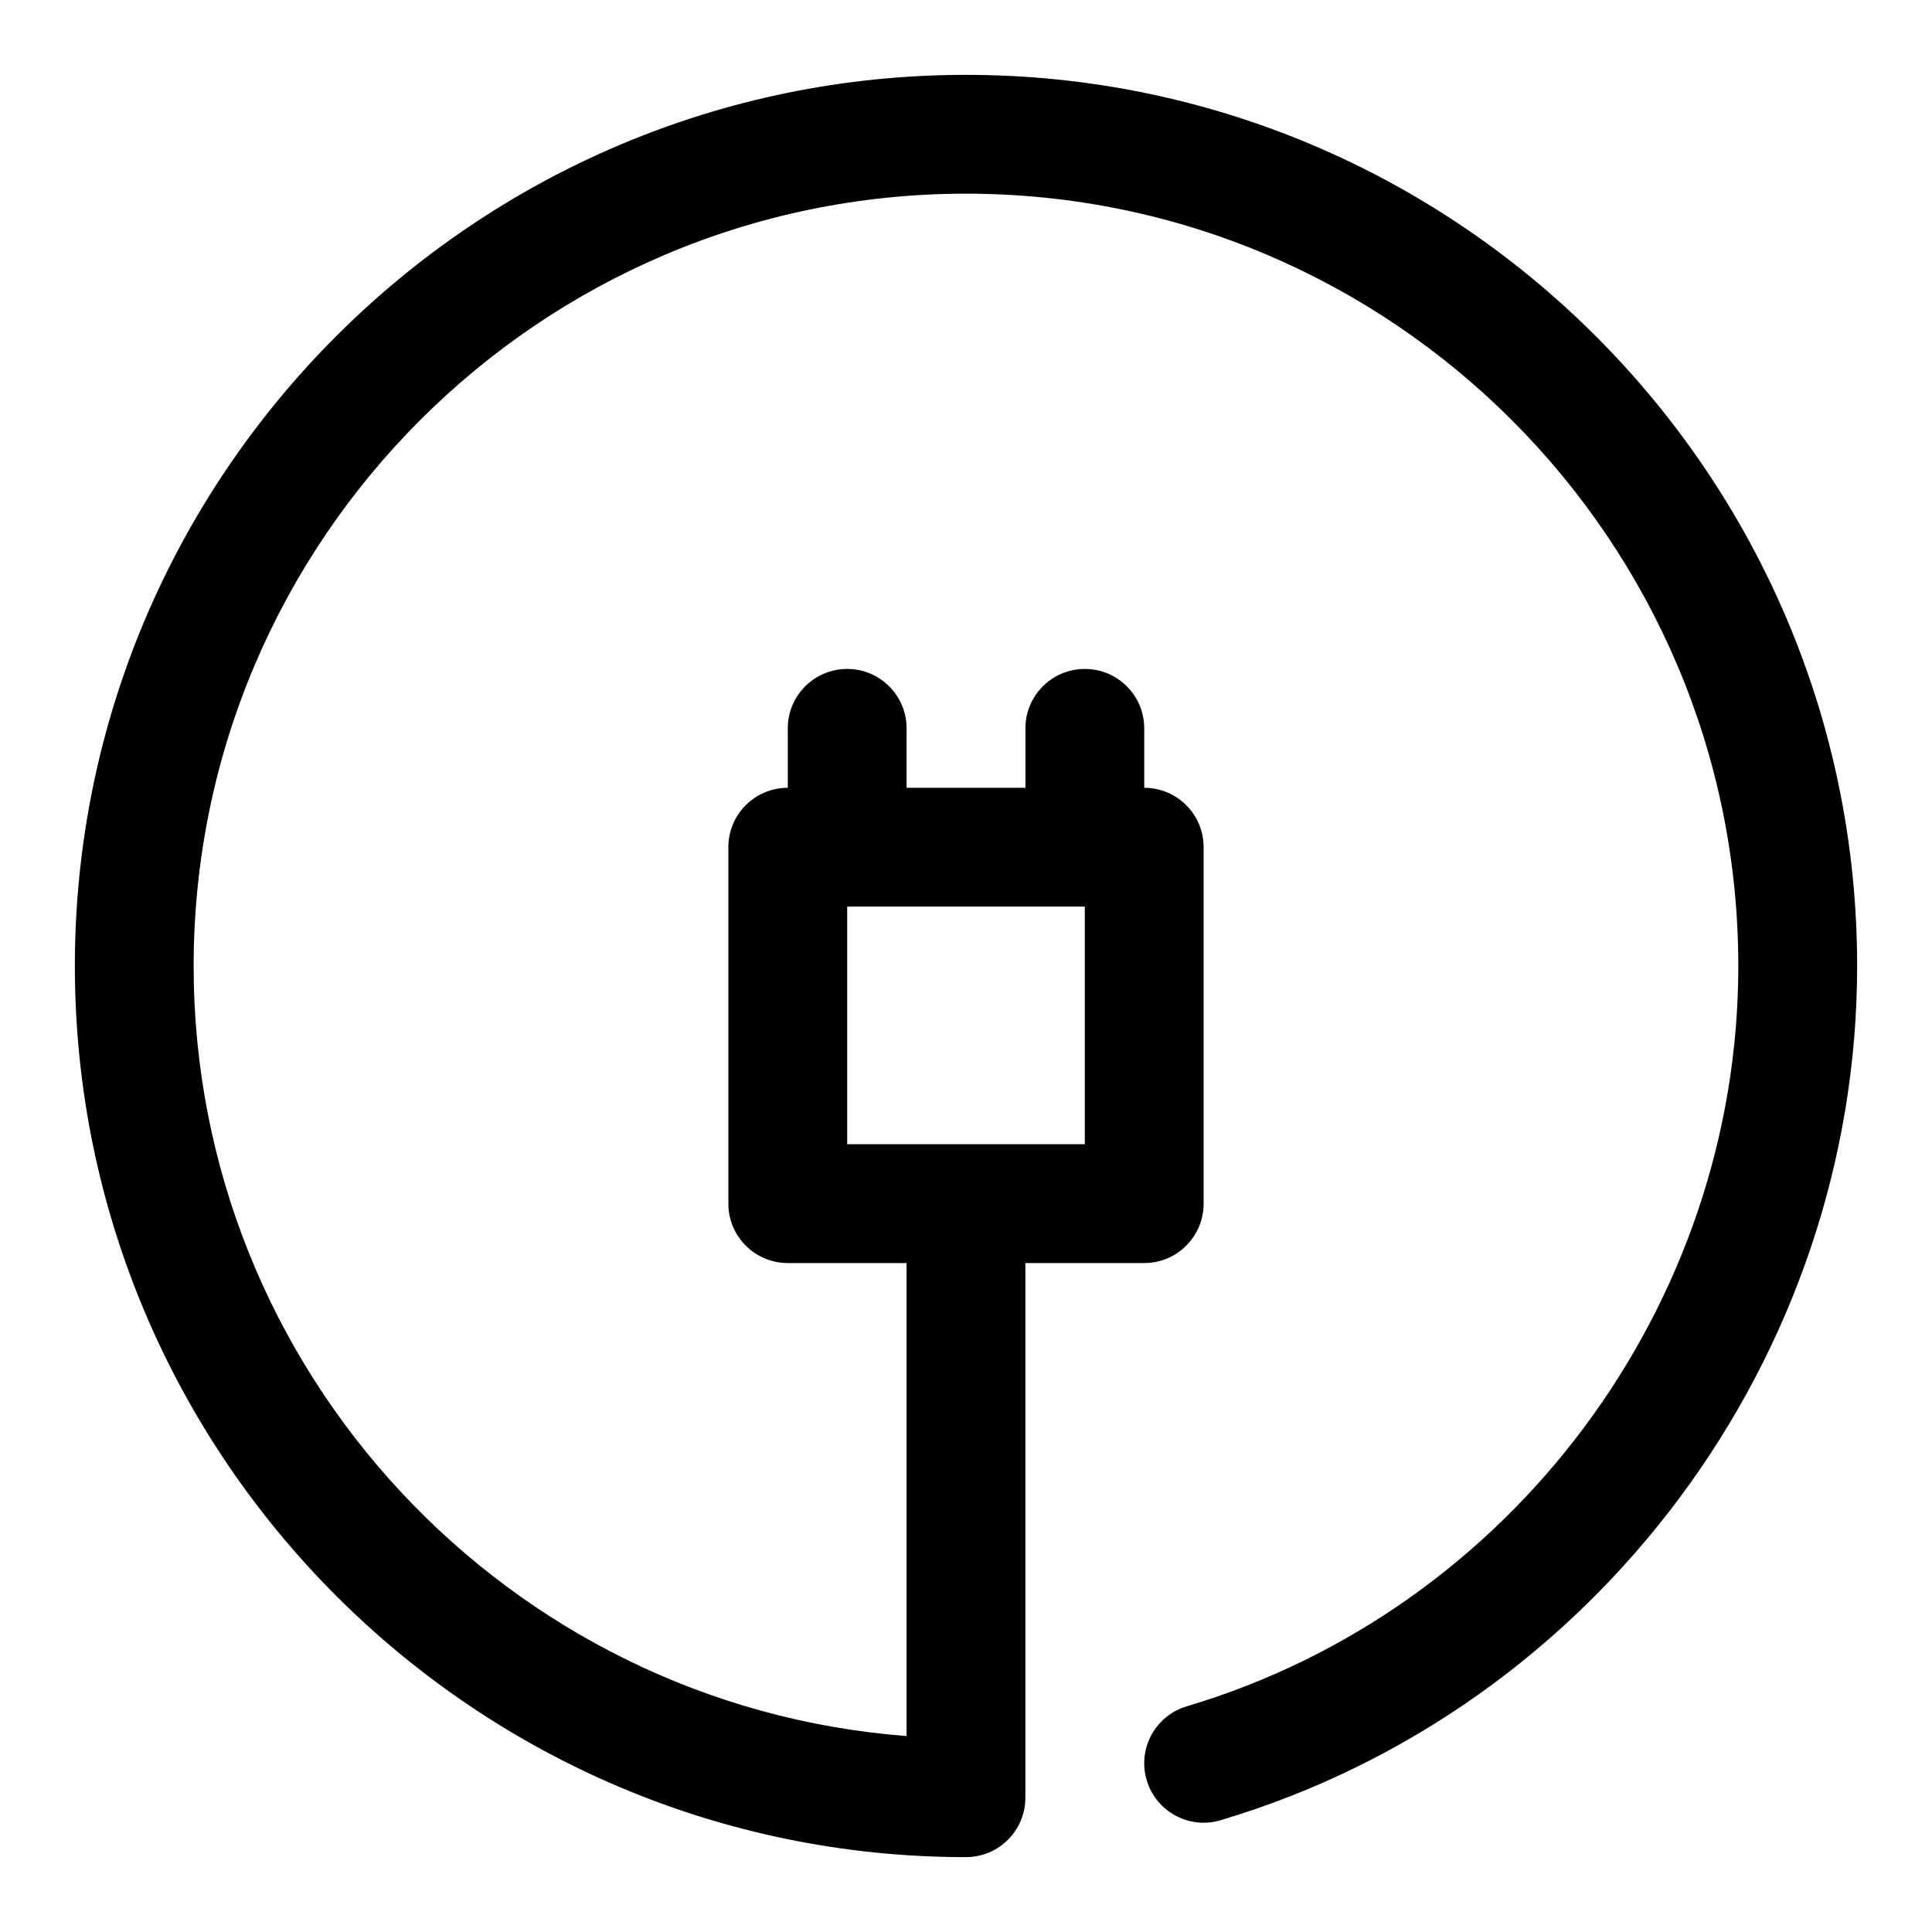 <?xml version="1.0" encoding="UTF-8"?>
<!-- Uploaded to: SVG Repo, www.svgrepo.com, Generator: SVG Repo Mixer Tools -->
<svg fill="#000000" width="800px" height="800px" version="1.1" viewBox="144 144 512 512" xmlns="http://www.w3.org/2000/svg">
 <g>
  <path d="m400 636.16c-130.22 0-236.16-105.94-236.16-236.16s105.95-236.16 236.16-236.16 236.16 105.94 236.16 236.16c0 103.72-69.367 196.82-168.7 226.38-8.328 2.488-17.098-2.281-19.57-10.598-2.488-8.328 2.266-17.098 10.598-19.586 86.07-25.609 146.18-106.3 146.18-196.2 0-112.85-91.82-204.67-204.67-204.67-112.86-0.004-204.68 91.816-204.68 204.67 0 107.56 83.395 196.01 188.93 204.07v-125.36c0-8.691 7.039-15.742 15.742-15.742 8.707 0 15.742 7.055 15.742 15.742v141.7c0.004 8.691-7.035 15.746-15.738 15.746z"/>
  <path d="m447.23 478.72h-94.465c-8.707 0-15.742-7.055-15.742-15.742v-94.465c0-8.691 7.039-15.742 15.742-15.742h94.465c8.707 0 15.742 7.055 15.742 15.742v94.465c0.004 8.688-7.035 15.742-15.742 15.742zm-78.719-31.488h62.977v-62.977h-62.977z"/>
  <path d="m368.51 384.25c-8.707 0-15.742-7.055-15.742-15.742v-31.488c0-8.691 7.039-15.742 15.742-15.742 8.707 0 15.742 7.055 15.742 15.742v31.488c0 8.688-7.035 15.742-15.742 15.742z"/>
  <path d="m431.49 384.25c-8.707 0-15.742-7.055-15.742-15.742v-31.488c0-8.691 7.039-15.742 15.742-15.742 8.707 0 15.742 7.055 15.742 15.742v31.488c0 8.688-7.039 15.742-15.742 15.742z"/>
 </g>
</svg>